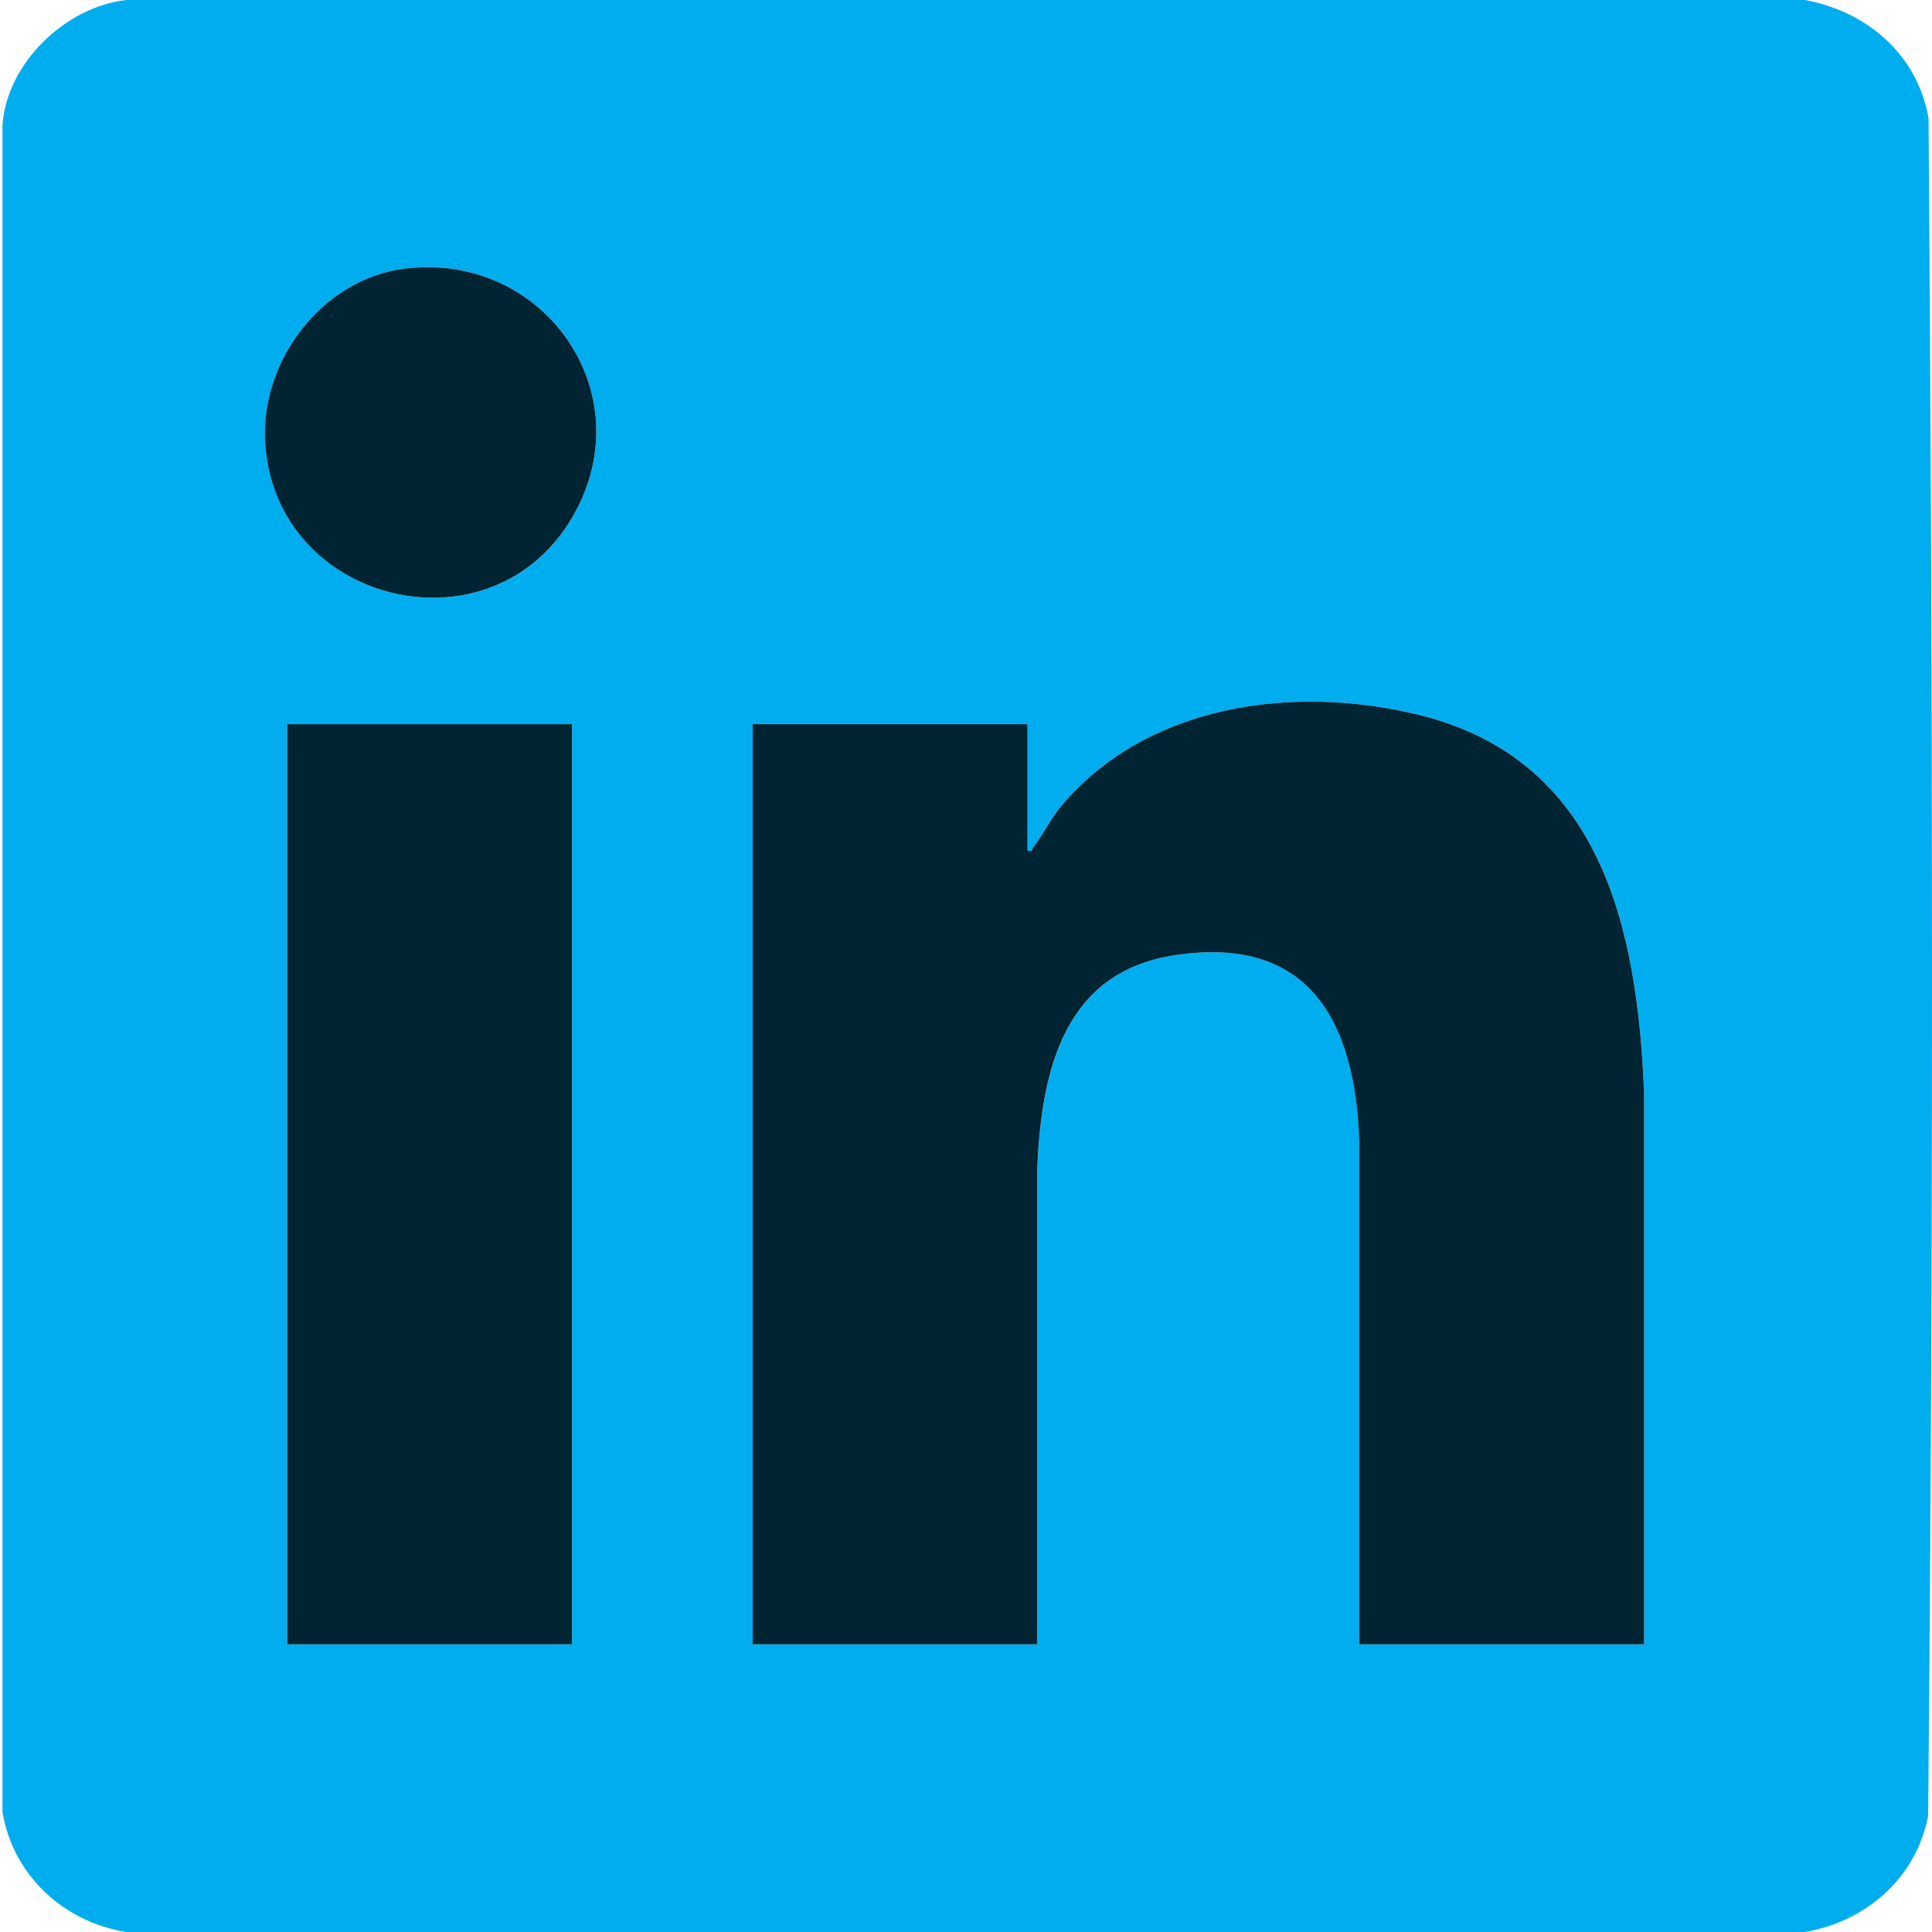 <svg width="37" height="37" viewBox="0 0 37 37" fill="none" xmlns="http://www.w3.org/2000/svg">
<g clip-path="url(#clip0_1356_121)">
<path d="M34.568 0C35.758 0.222 36.717 1.041 36.934 2.261C37.017 13.092 37.03 23.95 36.926 34.779C36.695 35.967 35.739 36.799 34.566 37H2.418C1.216 36.808 0.245 35.911 0.047 34.696V2.396C0.133 1.206 1.252 0.133 2.418 0H34.568ZM7.765 5.143C6.183 5.333 4.987 6.902 5.079 8.472C5.263 11.572 9.427 12.59 10.978 9.879C12.323 7.529 10.417 4.824 7.767 5.143H7.765ZM31.486 31.49V20.919C31.357 17.752 30.663 14.549 27.18 13.692C24.8 13.107 22.002 13.468 20.345 15.414C20.126 15.668 19.979 15.984 19.789 16.231C19.758 16.27 19.789 16.316 19.681 16.291V13.869H14.417V31.49H19.87V22.344C19.954 20.479 20.383 18.611 22.509 18.292C25.083 17.904 25.959 19.569 26.037 21.869V31.49H31.488H31.486ZM10.954 13.869H5.501V31.49H10.954V13.869Z" fill="#00ADEE"/>
<path d="M31.486 31.49H26.033V21.869C25.957 19.569 25.081 17.904 22.507 18.292C20.381 18.611 19.952 20.479 19.867 22.344V31.49H14.415V13.869H19.679V16.291C19.789 16.318 19.756 16.27 19.787 16.23C19.979 15.983 20.126 15.668 20.343 15.414C22.002 13.468 24.8 13.107 27.178 13.692C30.661 14.549 31.355 17.752 31.486 20.919V31.49Z" fill="#002432"/>
<path d="M10.954 13.869H5.501V31.49H10.954V13.869Z" fill="#002432"/>
<path d="M7.765 5.143C10.415 4.824 12.323 7.529 10.976 9.879C9.425 12.589 5.262 11.572 5.078 8.472C4.985 6.902 6.181 5.333 7.763 5.143H7.765Z" fill="#002432"/>
</g>
<defs>
<clipPath id="clip0_1356_121">
<rect width="37" height="37" fill="white"/>
</clipPath>
</defs>
</svg>
